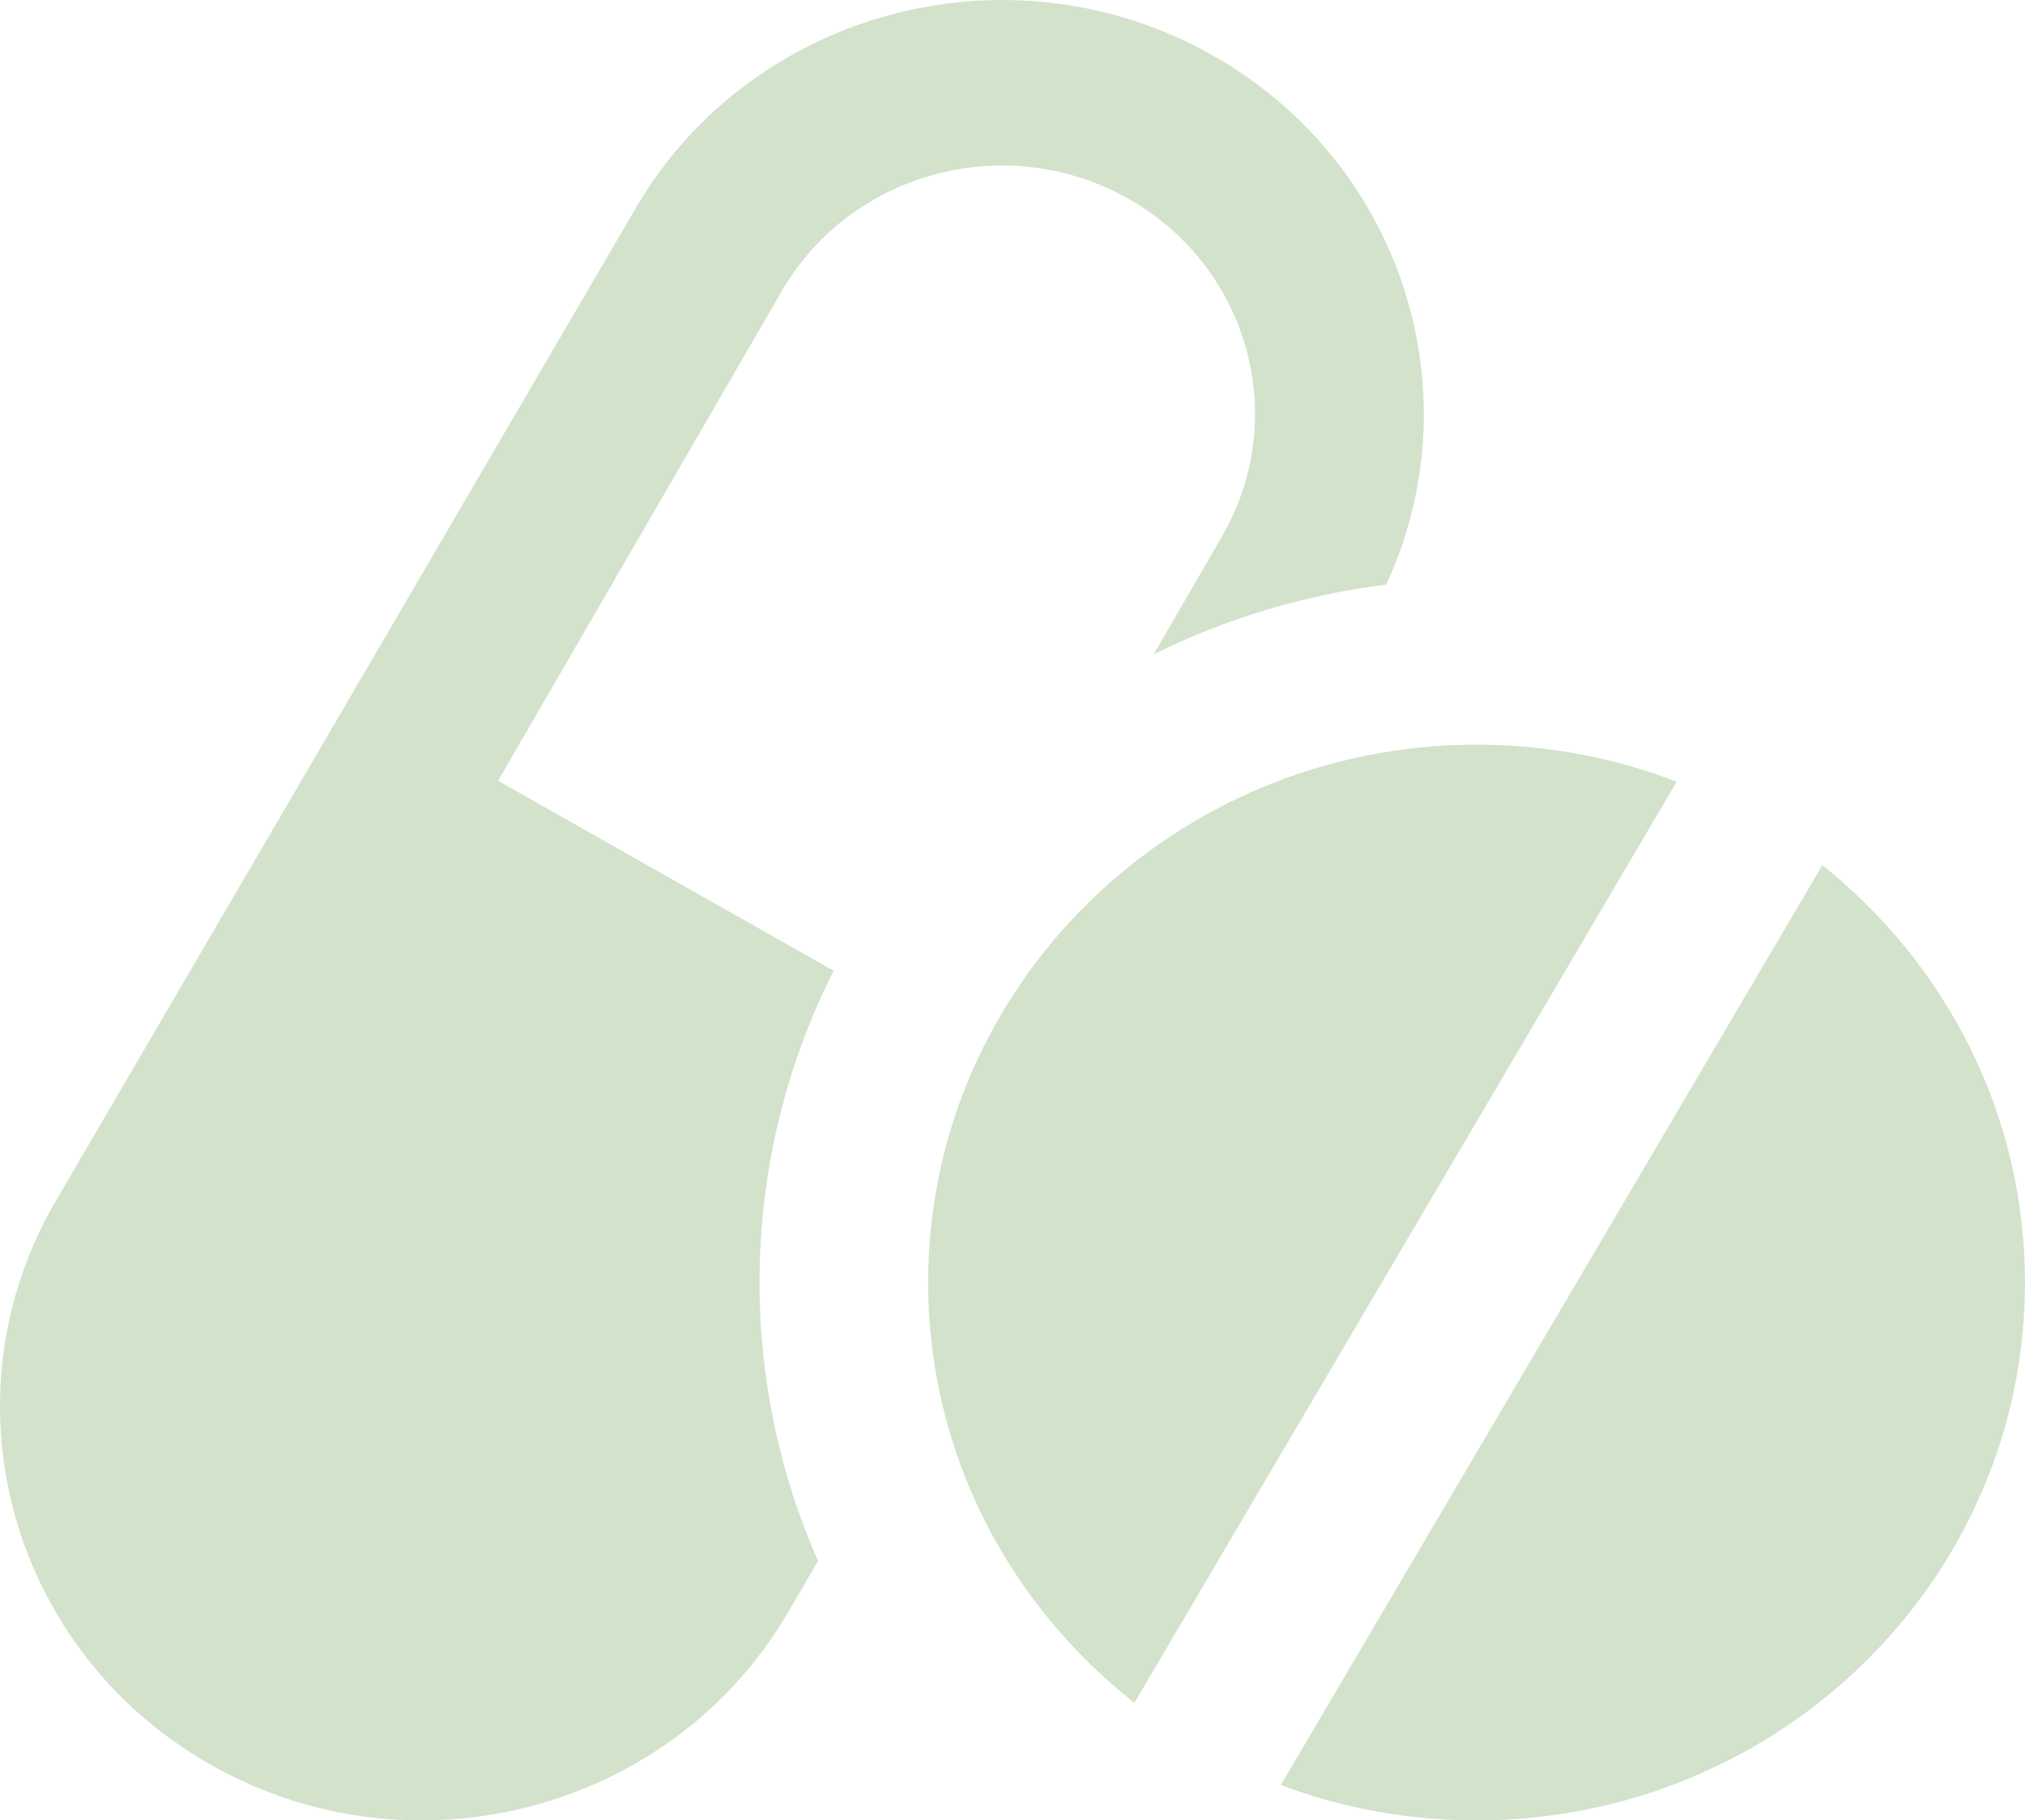 <svg width="99" height="89" viewBox="0 0 99 89" fill="none" xmlns="http://www.w3.org/2000/svg"><path fill-rule="evenodd" clip-rule="evenodd" d="M89.092 42.299C95.139 47.126 99 54.476 99 62.704C99 77.215 86.984 89 72.188 89C68.817 89 65.592 88.389 62.618 87.272L89.092 42.299ZM39.992 76.317L38.495 78.882C32.802 88.555 20.176 91.872 10.317 86.289C0.454 80.707 -2.928 68.323 2.764 58.655L31.115 10.118C34.955 3.593 41.947 -0.04 49.121 0C52.581 0.021 56.084 0.894 59.293 2.711C66.891 7.011 70.645 15.353 69.362 23.375C69.077 25.143 68.553 26.89 67.77 28.581C63.727 29.083 59.895 30.26 56.401 31.992L59.697 26.3C63.113 20.498 61.083 13.067 55.168 9.717C49.253 6.368 41.675 8.362 38.26 14.163L24.35 38.173L40.759 47.461C38.437 52.057 37.133 57.231 37.133 62.7C37.133 67.535 38.152 72.142 39.992 76.317ZM55.461 83.251C49.315 78.429 45.375 71.014 45.375 62.704C45.375 48.194 57.391 36.409 72.188 36.409C75.64 36.409 78.94 37.048 81.972 38.218L55.461 83.251Z" fill="#D3E2CB"/></svg>